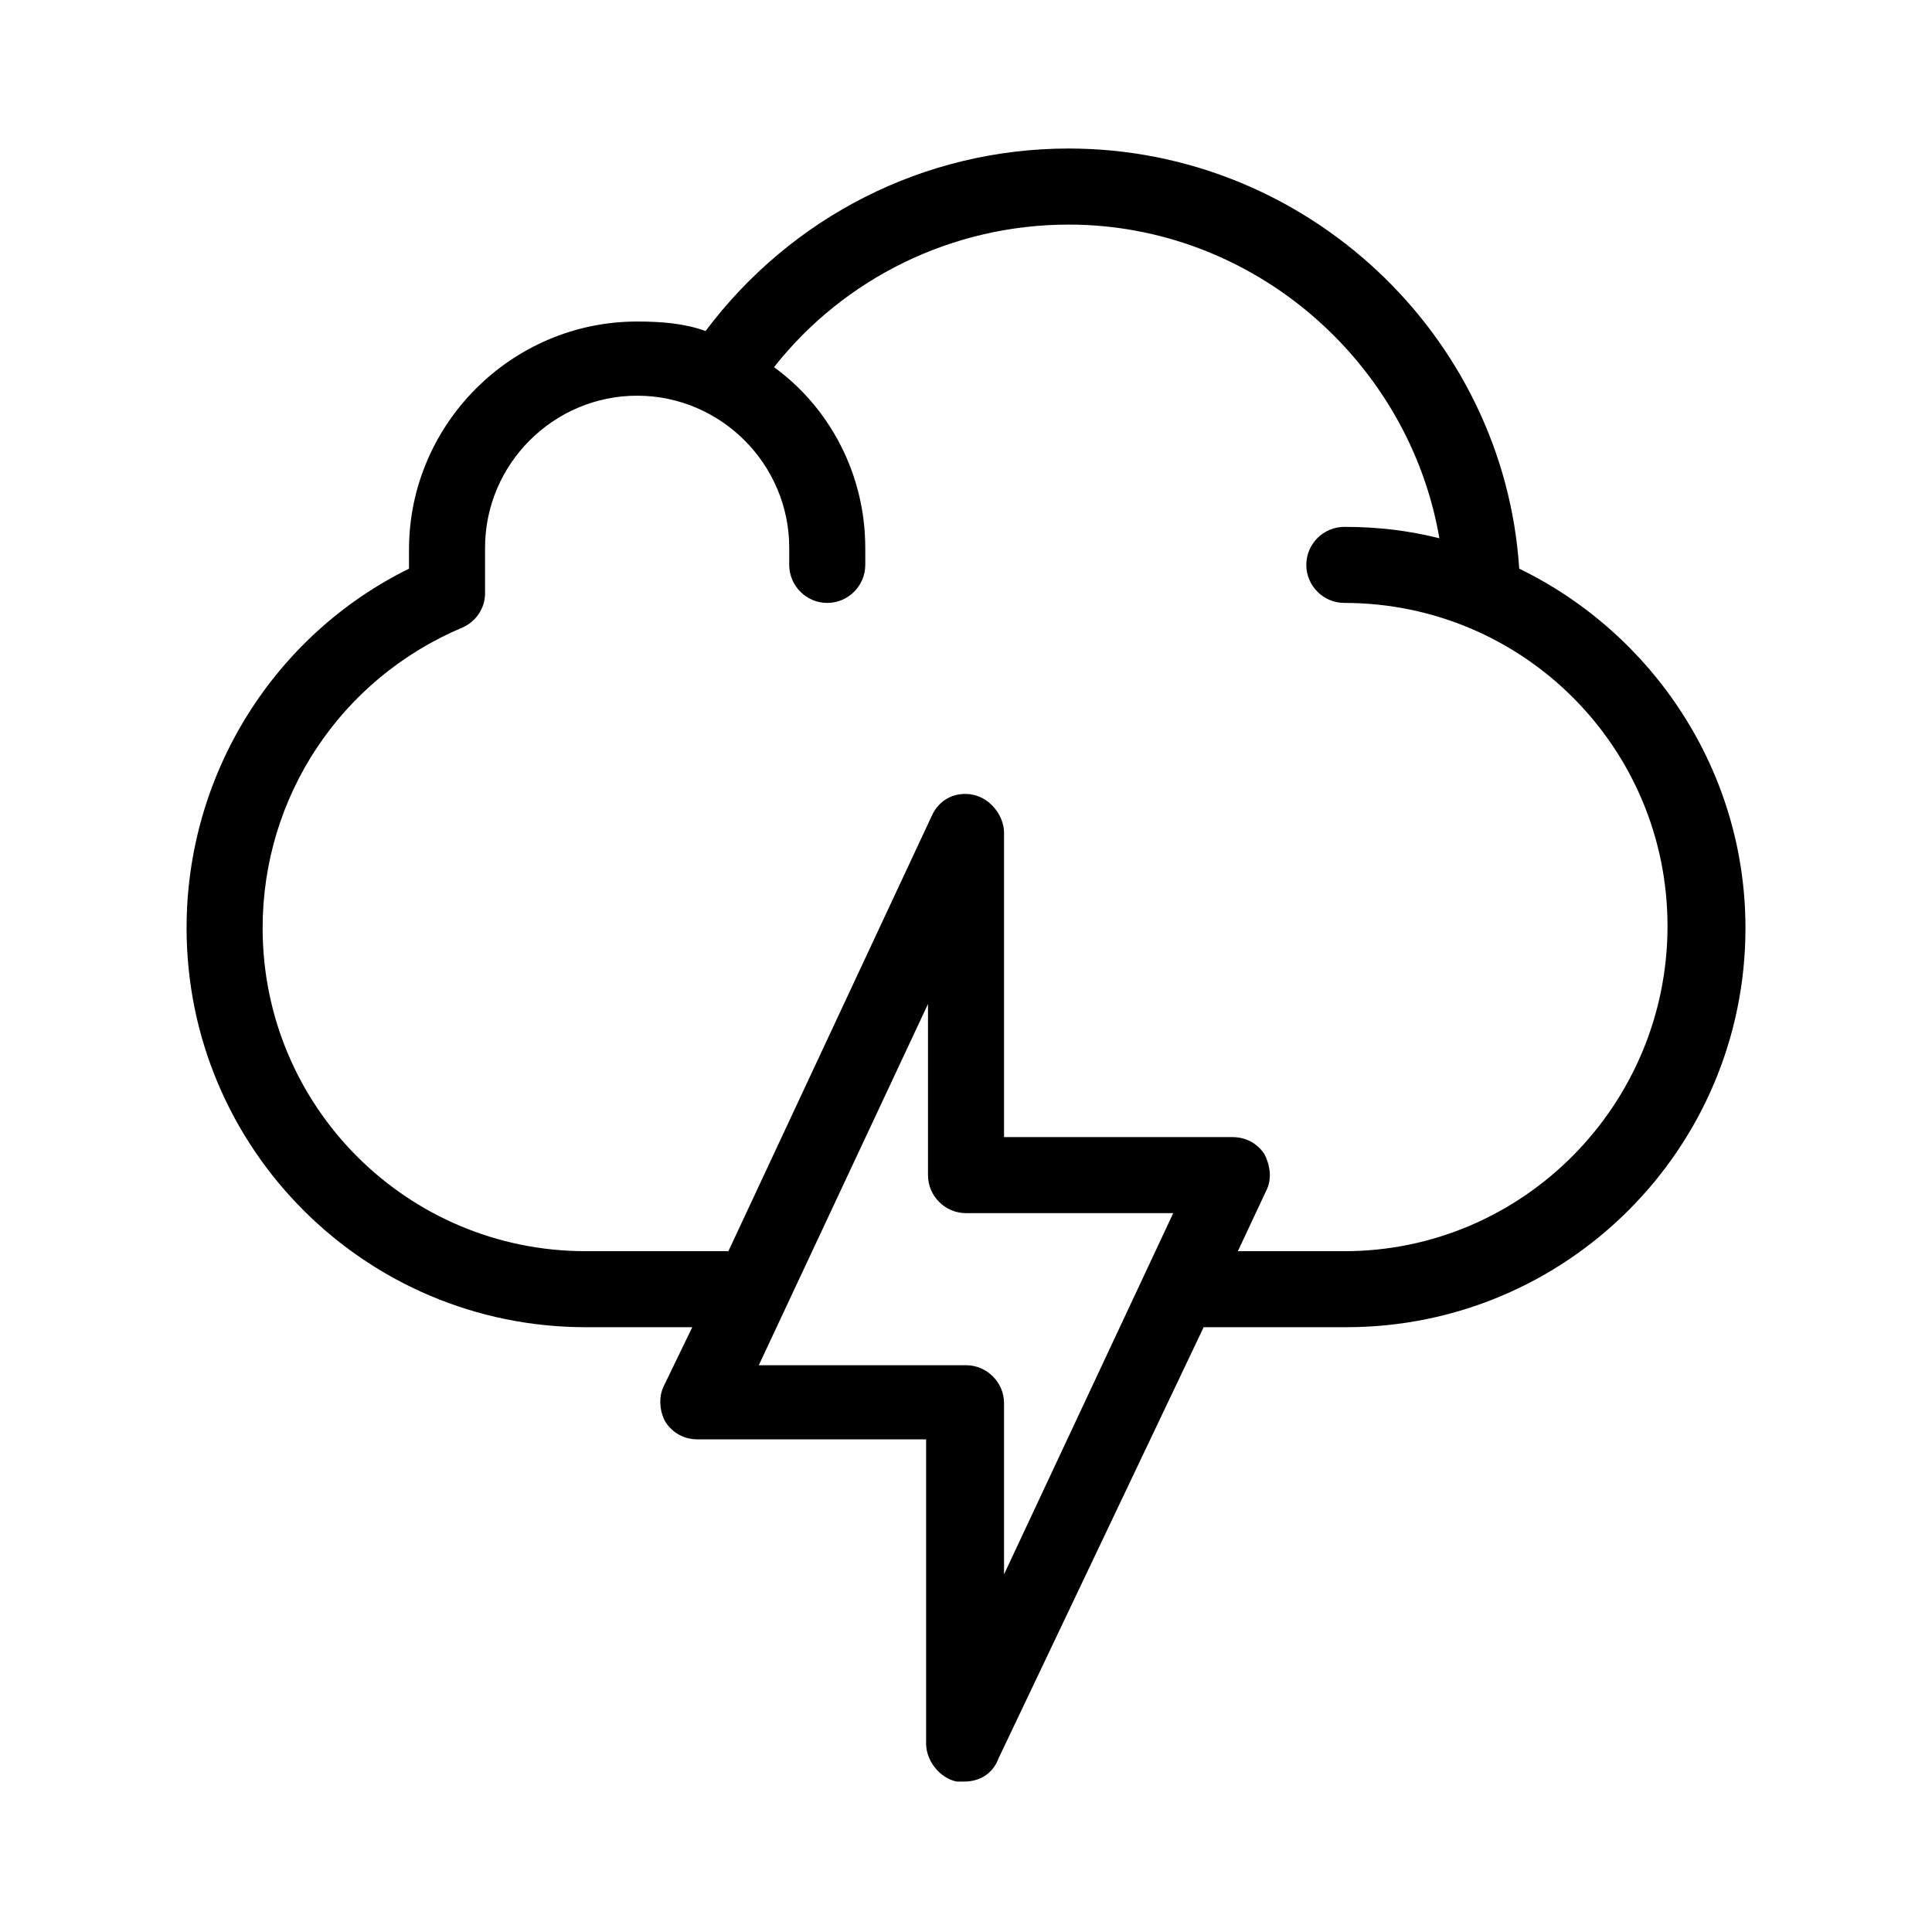 <?xml version="1.0" encoding="UTF-8"?>
<!-- Uploaded to: SVG Repo, www.svgrepo.com, Generator: SVG Repo Mixer Tools -->
<svg fill="#000000" width="800px" height="800px" version="1.1" viewBox="144 144 512 512" xmlns="http://www.w3.org/2000/svg">
 <path d="m546.61 294.7c-4.027-61.969-56.426-111.34-119.4-111.34-38.289 0-73.555 18.137-96.227 48.367-5.543-2.016-11.586-2.519-18.137-2.519-33.25 0-60.457 27.207-60.457 60.457v5.039c-35.77 17.633-58.945 54.41-58.945 95.219 0 58.441 47.359 105.8 105.8 105.8h28.215l-7.559 15.617c-1.512 3.023-1.008 7.055 0.504 9.574 2.016 3.023 5.039 4.535 8.566 4.535h60.457v80.609c0 4.535 3.527 9.07 8.062 10.078h2.016c4.031 0 7.559-2.016 9.07-6.047l54.406-114.37h37.785c58.441 0 105.8-47.359 105.8-105.8-0.004-41.816-24.688-78.09-59.957-95.219zm-136.53 266.52v-45.344c0-5.543-4.535-10.078-10.078-10.078h-54.914l44.84-95.723v45.344c0 5.543 4.535 10.078 10.078 10.078h54.914zm90.184-85.648h-28.215l7.559-16.121c1.512-3.023 1.008-6.551-0.504-9.574-2.016-3.023-5.039-4.535-8.566-4.535h-60.457v-80.609c0-4.535-3.527-9.07-8.062-10.078-4.535-1.008-9.07 1.008-11.082 5.543l-53.906 115.38h-37.785c-47.359 0-85.648-38.289-85.648-85.648 0-34.762 20.656-66 52.898-79.602 3.527-1.512 6.047-5.039 6.047-9.07v-12.09c0-22.168 18.137-40.305 40.305-40.305 22.168 0 40.305 18.137 40.305 40.305v4.535c0 5.543 4.535 10.078 10.078 10.078 5.543 0 10.078-4.535 10.078-10.078l-0.004-4.535c0-19.648-9.574-37.281-24.184-47.863 18.641-23.68 47.359-37.785 78.09-37.785 48.871 0 90.184 36.273 98.242 83.129-8.062-2.016-16.121-3.023-25.191-3.023-5.543 0-10.078 4.535-10.078 10.078 0 5.543 4.535 10.078 10.078 10.078 47.359 0 85.648 38.289 85.648 85.648 0 47.355-38.289 86.148-85.645 86.148z"/>
</svg>